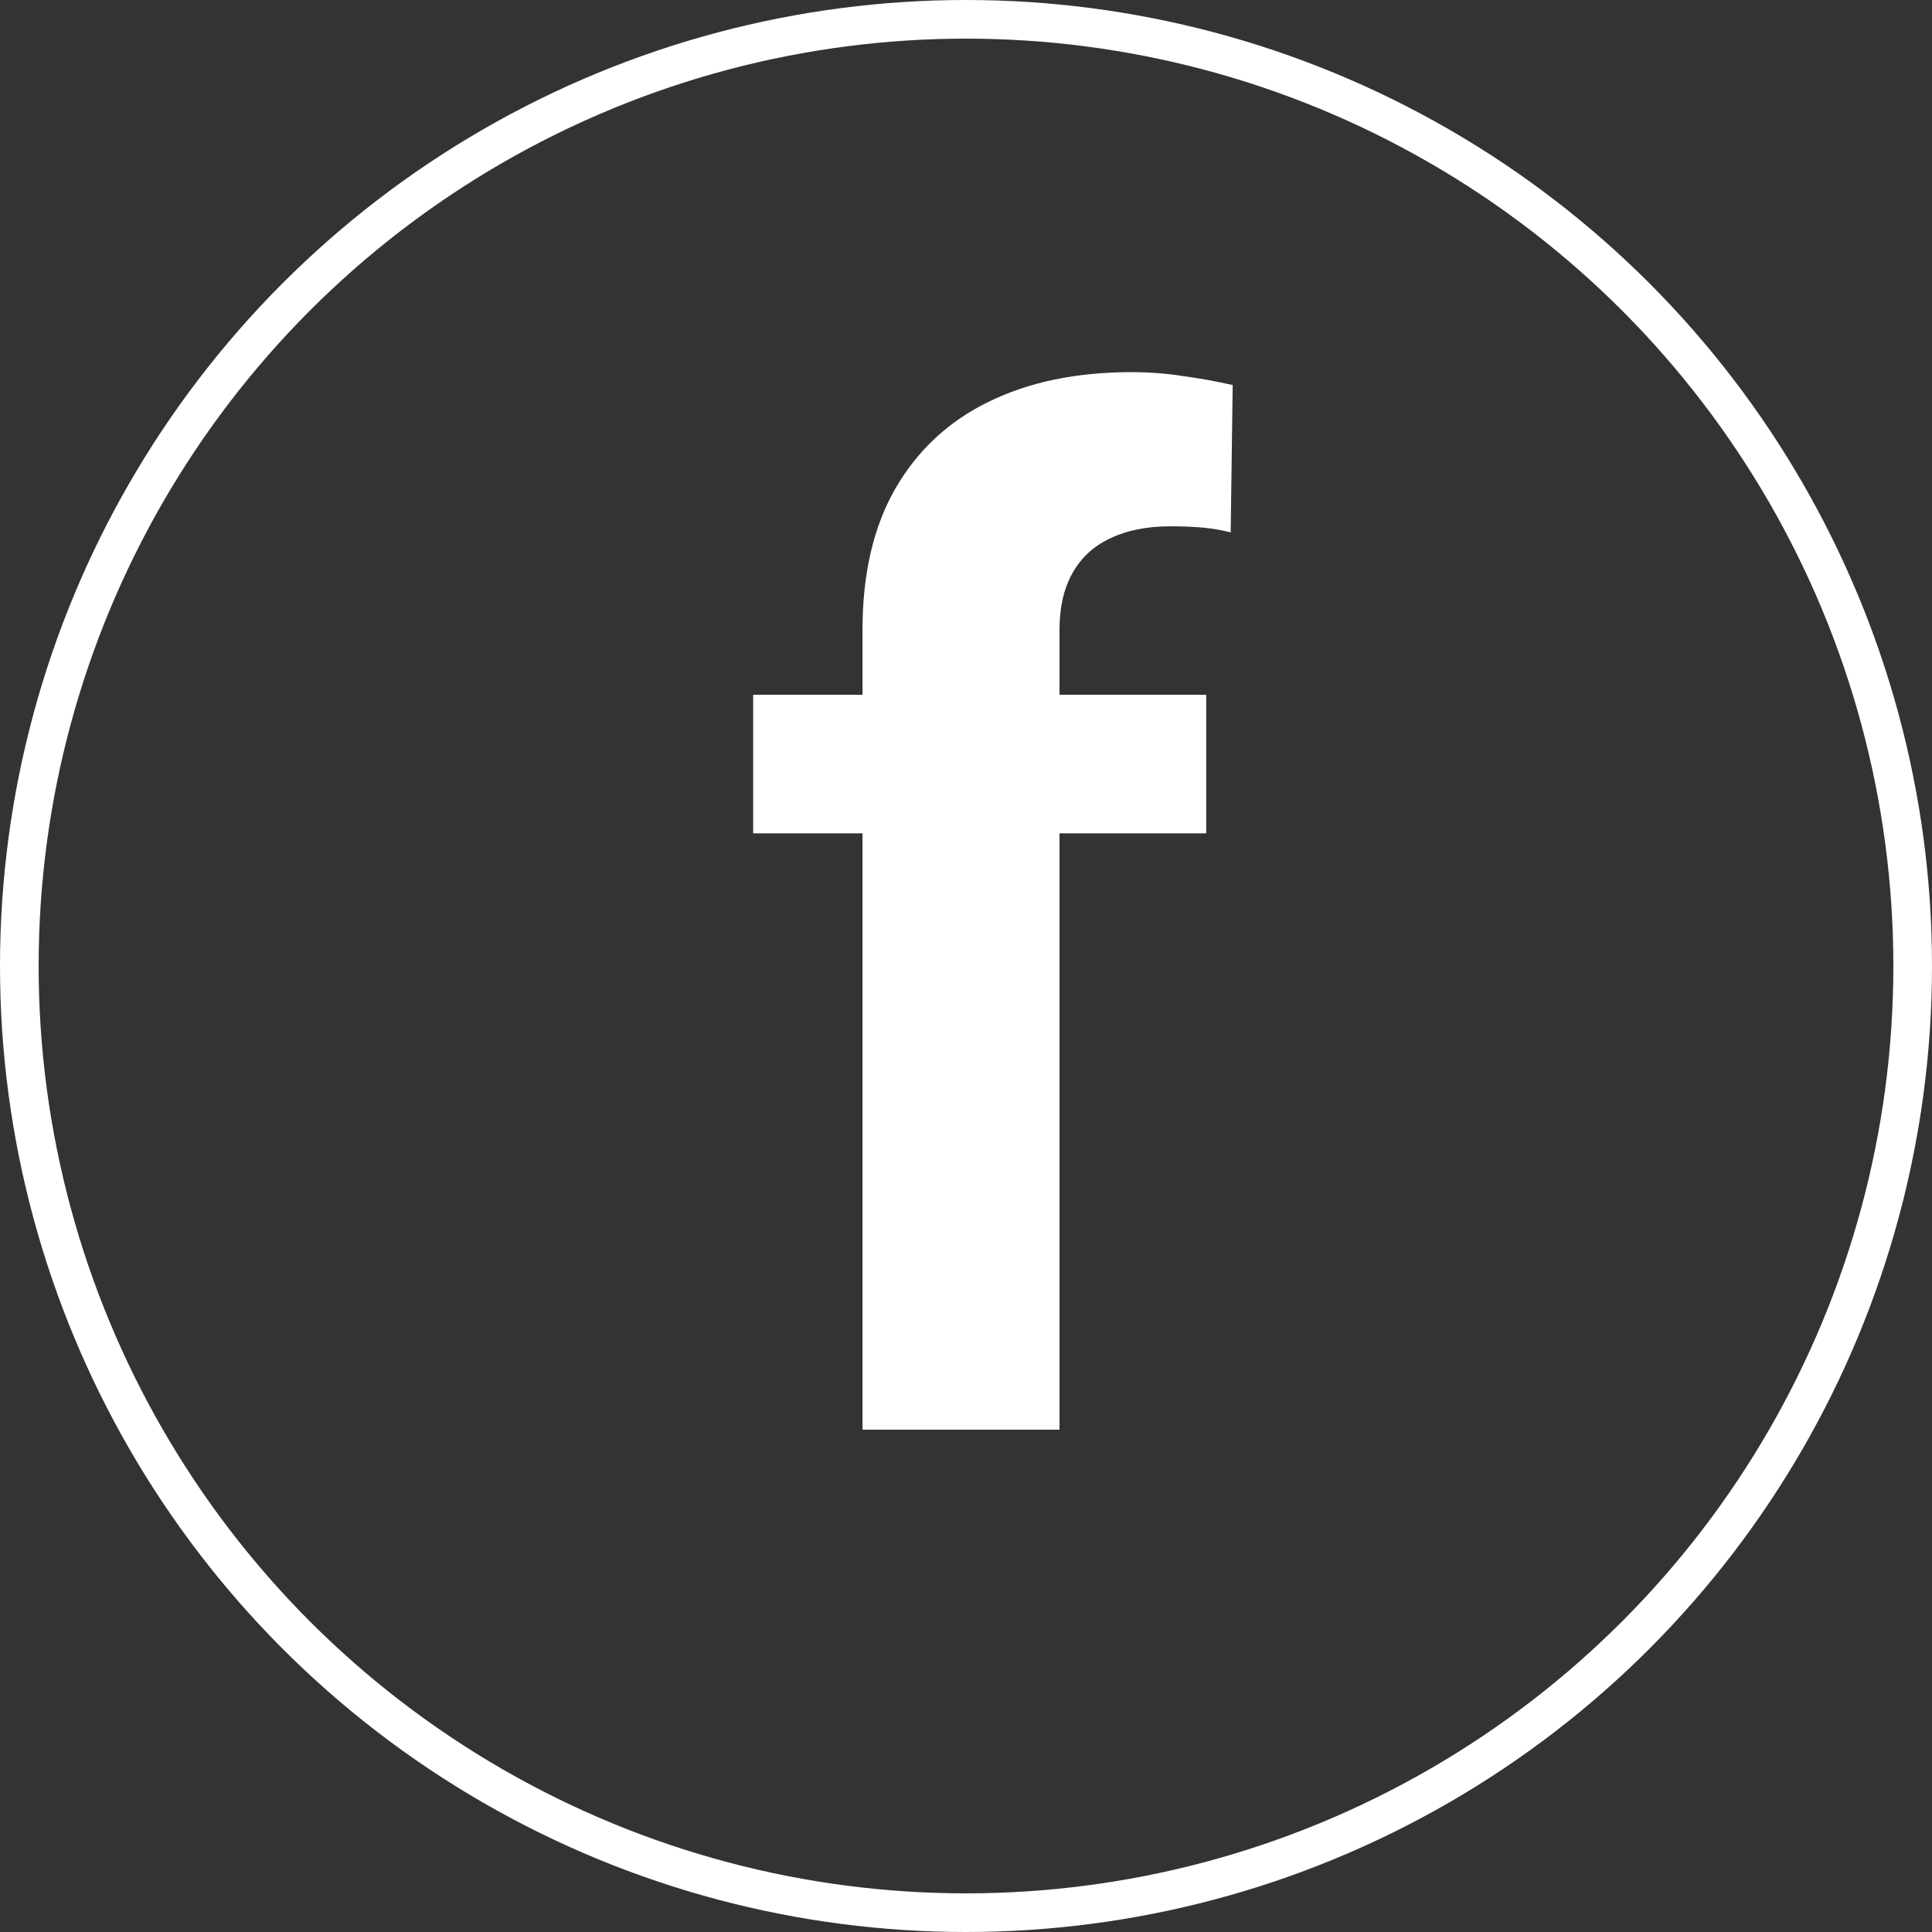 <svg width="50" height="50" viewBox="0 0 50 50" fill="none" xmlns="http://www.w3.org/2000/svg">
<rect x="0" y="0" width="50" height="50" fill="#333333" stroke="none"/>
<circle cx="25" cy="25" r="24.5" stroke="white"/>
<path d="M27.42 37H22.322V16.293C22.322 14.852 22.604 13.639 23.166 12.654C23.74 11.658 24.543 10.908 25.574 10.404C26.617 9.889 27.854 9.631 29.283 9.631C29.752 9.631 30.203 9.666 30.637 9.736C31.07 9.795 31.492 9.871 31.902 9.965L31.85 13.779C31.627 13.721 31.393 13.68 31.146 13.656C30.9 13.633 30.613 13.621 30.285 13.621C29.676 13.621 29.154 13.727 28.721 13.938C28.299 14.137 27.977 14.435 27.754 14.834C27.531 15.232 27.42 15.719 27.42 16.293V37ZM31.217 17.98V21.566H19.492V17.98H31.217Z" fill="white"/>
</svg>
